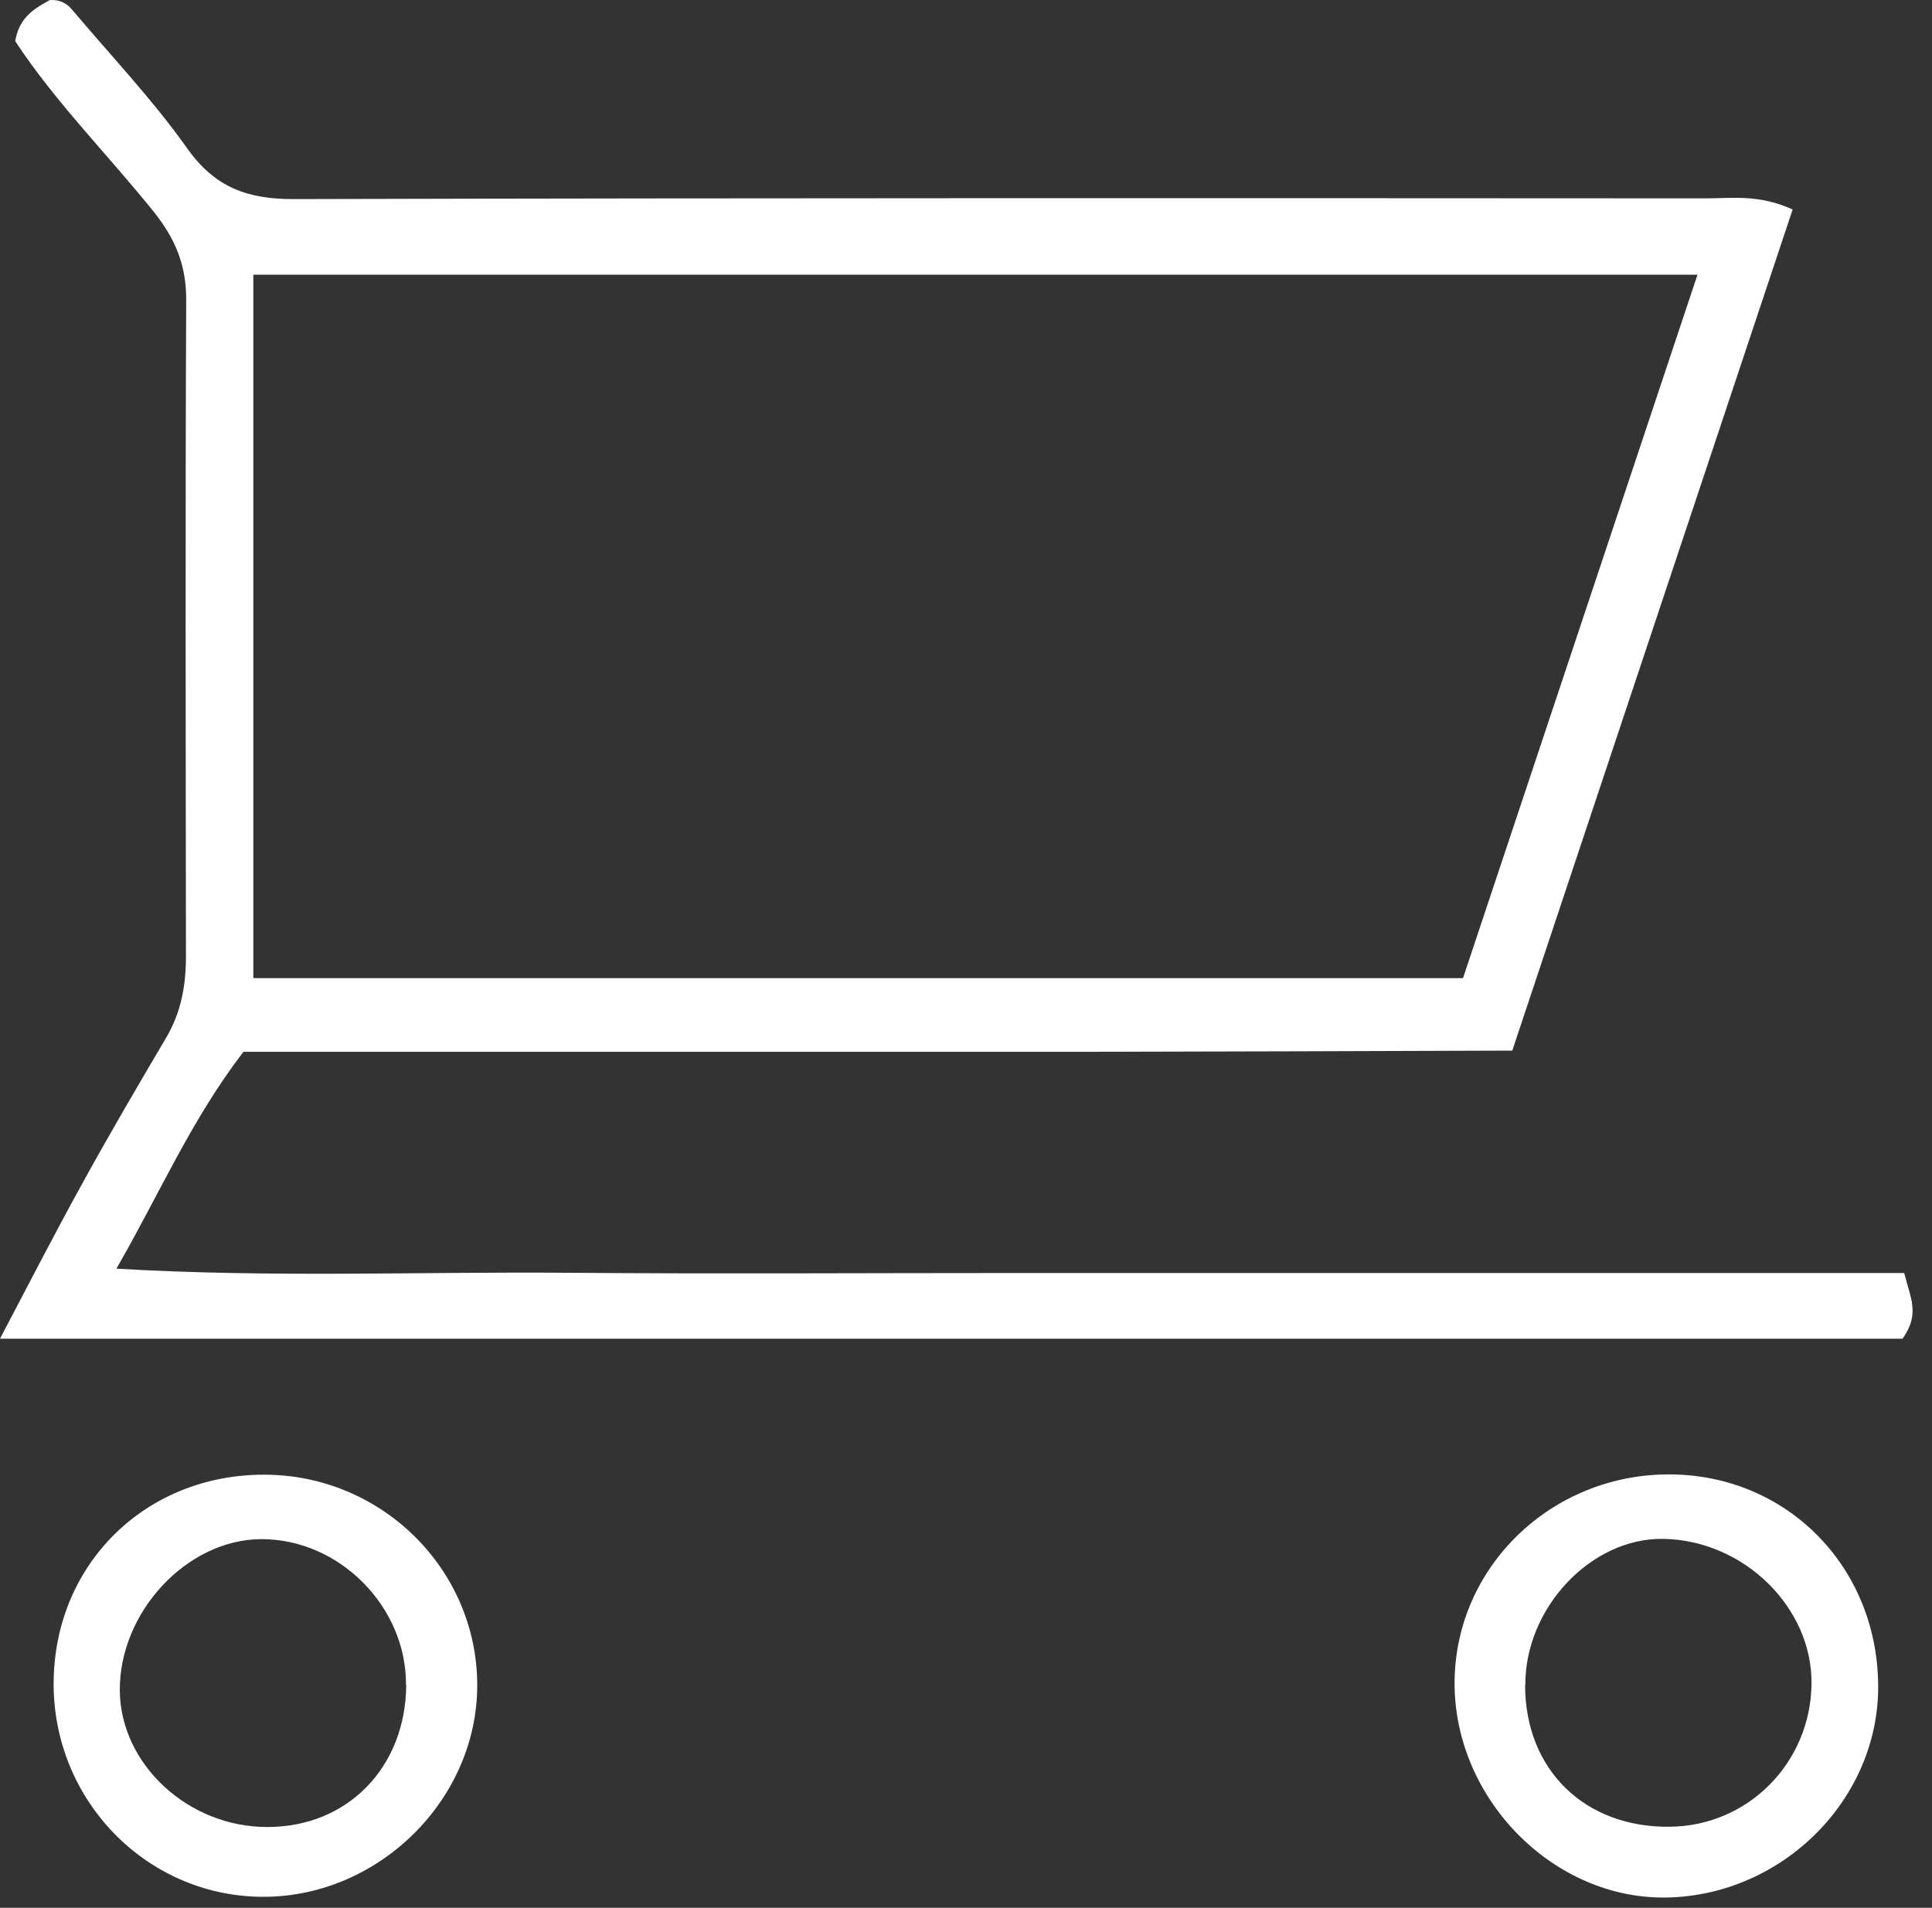 <?xml version="1.0" encoding="UTF-8"?> <svg xmlns="http://www.w3.org/2000/svg" width="80" height="79" viewBox="0 0 80 79" fill="none"><rect x="0" y="0" width="80" height="79" fill="#333333" stroke="none"/><path d="M78.85 52.714C79.03 53.404 79.15 53.714 79.18 54.034C79.23 54.444 79.18 54.864 78.78 55.434H0C1.19 53.174 2.27 51.064 3.41 49.004C4.53 46.964 5.71 44.954 6.89 42.954C7.5 41.914 7.7 40.804 7.7 39.604C7.69 30.534 7.67 21.464 7.71 12.394C7.71 10.964 7.25 9.874 6.37 8.774C4.45 6.384 2.27 4.204 0.63 1.704C0.79 0.714 1.44 0.344 2.06 0.004C2.47 -0.026 2.76 0.134 2.98 0.394C4.59 2.304 6.32 4.124 7.76 6.154C8.91 7.774 10.27 8.254 12.19 8.244C31.68 8.194 51.16 8.204 70.65 8.214C71.71 8.214 72.81 8.034 74.23 8.674C70.39 20.184 66.57 31.654 62.62 43.504C56.71 43.524 50.91 43.544 45.12 43.554C39.21 43.554 33.3 43.554 27.38 43.554H10.08C7.91 46.384 6.65 49.354 4.82 52.534C11.3 52.914 17.41 52.654 23.51 52.704C29.67 52.754 35.83 52.714 42 52.714H78.87H78.85ZM60.58 40.504C63.83 30.754 67.02 21.174 70.29 11.374H10.49V40.504H60.59H60.58Z" fill="white"></path><path d="M2.221 69.674C2.251 64.764 6.031 61.044 10.971 61.065C15.801 61.084 19.731 64.965 19.761 69.734C19.791 74.525 15.641 78.605 10.801 78.544C6.021 78.484 2.191 74.514 2.221 69.674ZM16.811 69.764C16.831 66.525 14.041 63.715 10.801 63.734C7.731 63.755 4.931 66.764 4.961 70.014C4.991 73.064 7.801 75.665 11.081 75.654C14.391 75.654 16.801 73.184 16.821 69.764H16.811Z" fill="white"></path><path d="M77.771 69.783C77.811 74.473 73.851 78.463 69.051 78.573C64.341 78.683 60.191 74.483 60.231 69.633C60.271 64.883 64.231 61.053 69.101 61.053C73.961 61.053 77.731 64.843 77.771 69.783ZM63.151 69.773C63.151 73.283 65.621 75.693 69.161 75.643C72.391 75.603 74.971 72.993 75.011 69.733C75.051 66.563 72.201 63.773 68.871 63.723C65.891 63.673 63.151 66.573 63.161 69.763L63.151 69.773Z" fill="white"></path></svg> 
